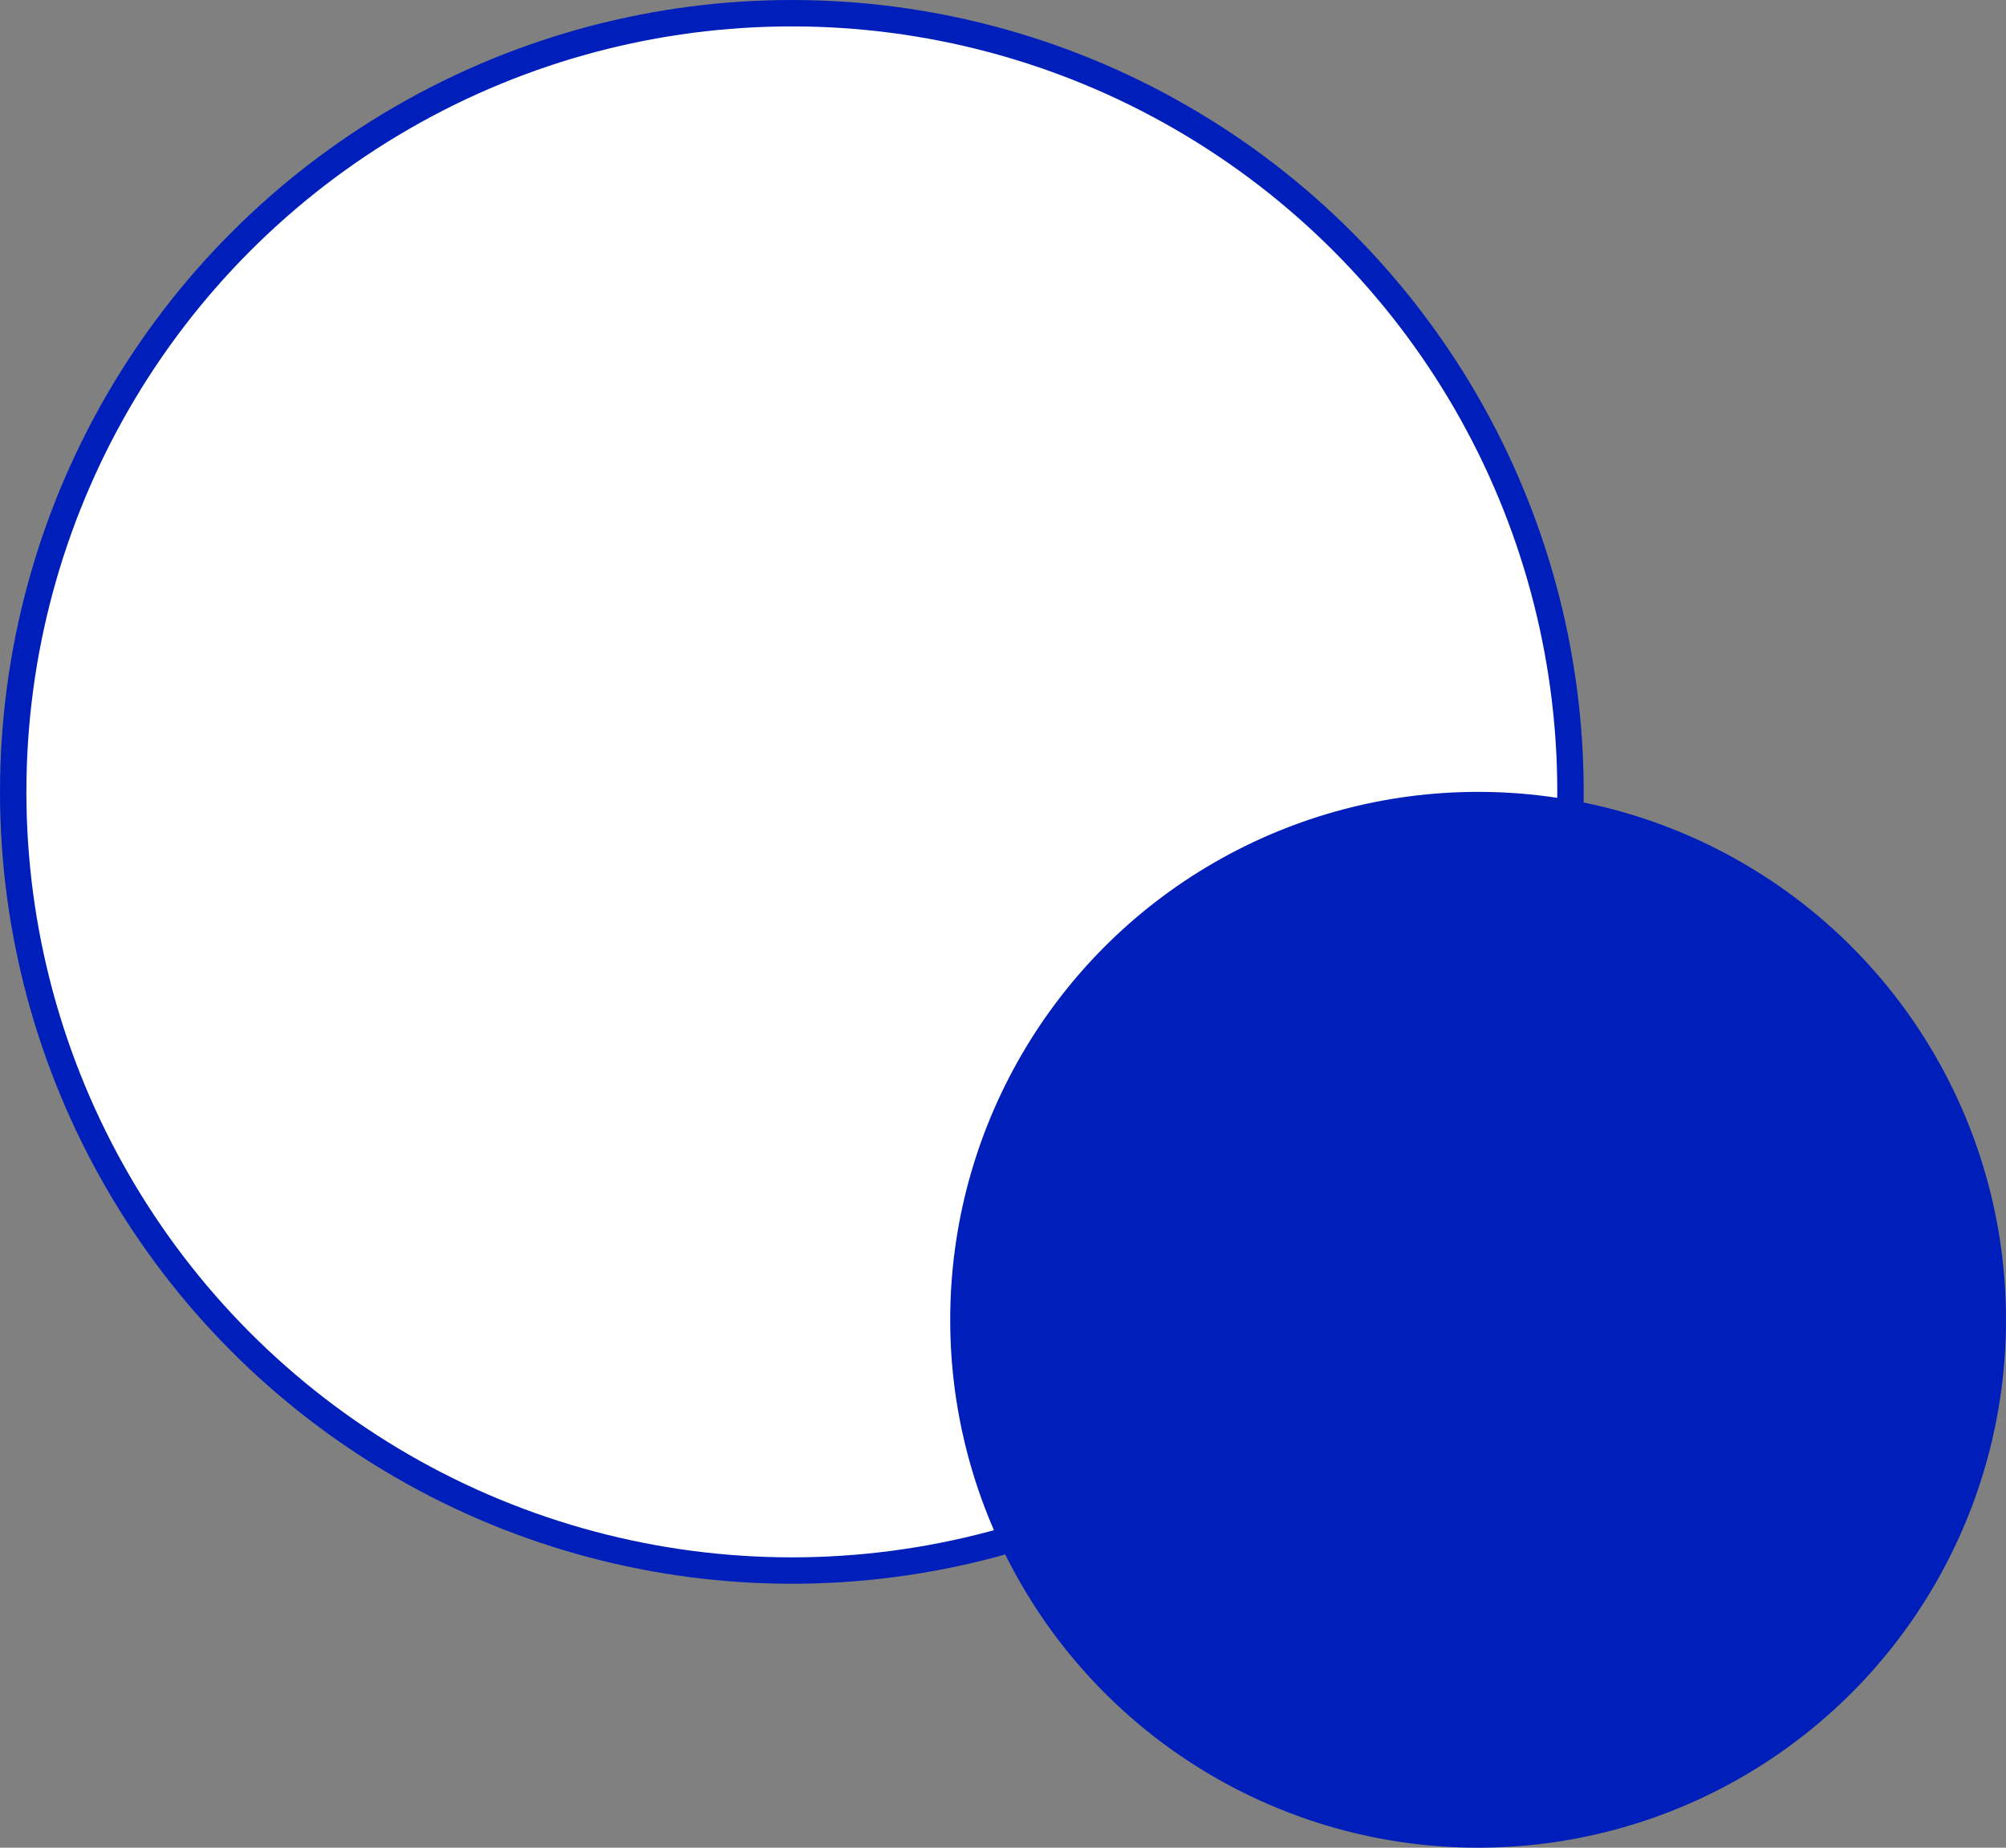 <?xml version="1.0" encoding="UTF-8"?> <svg xmlns="http://www.w3.org/2000/svg" width="76" height="70" viewBox="0 0 76 70" fill="none"><rect x="0" y="0" width="76" height="70" fill="#808080" stroke="none"/> <circle cx="30" cy="30" r="29.5" fill="white" stroke="#001FBA"></circle> <circle cx="56" cy="50" r="20" fill="#001FBA"></circle> </svg> 